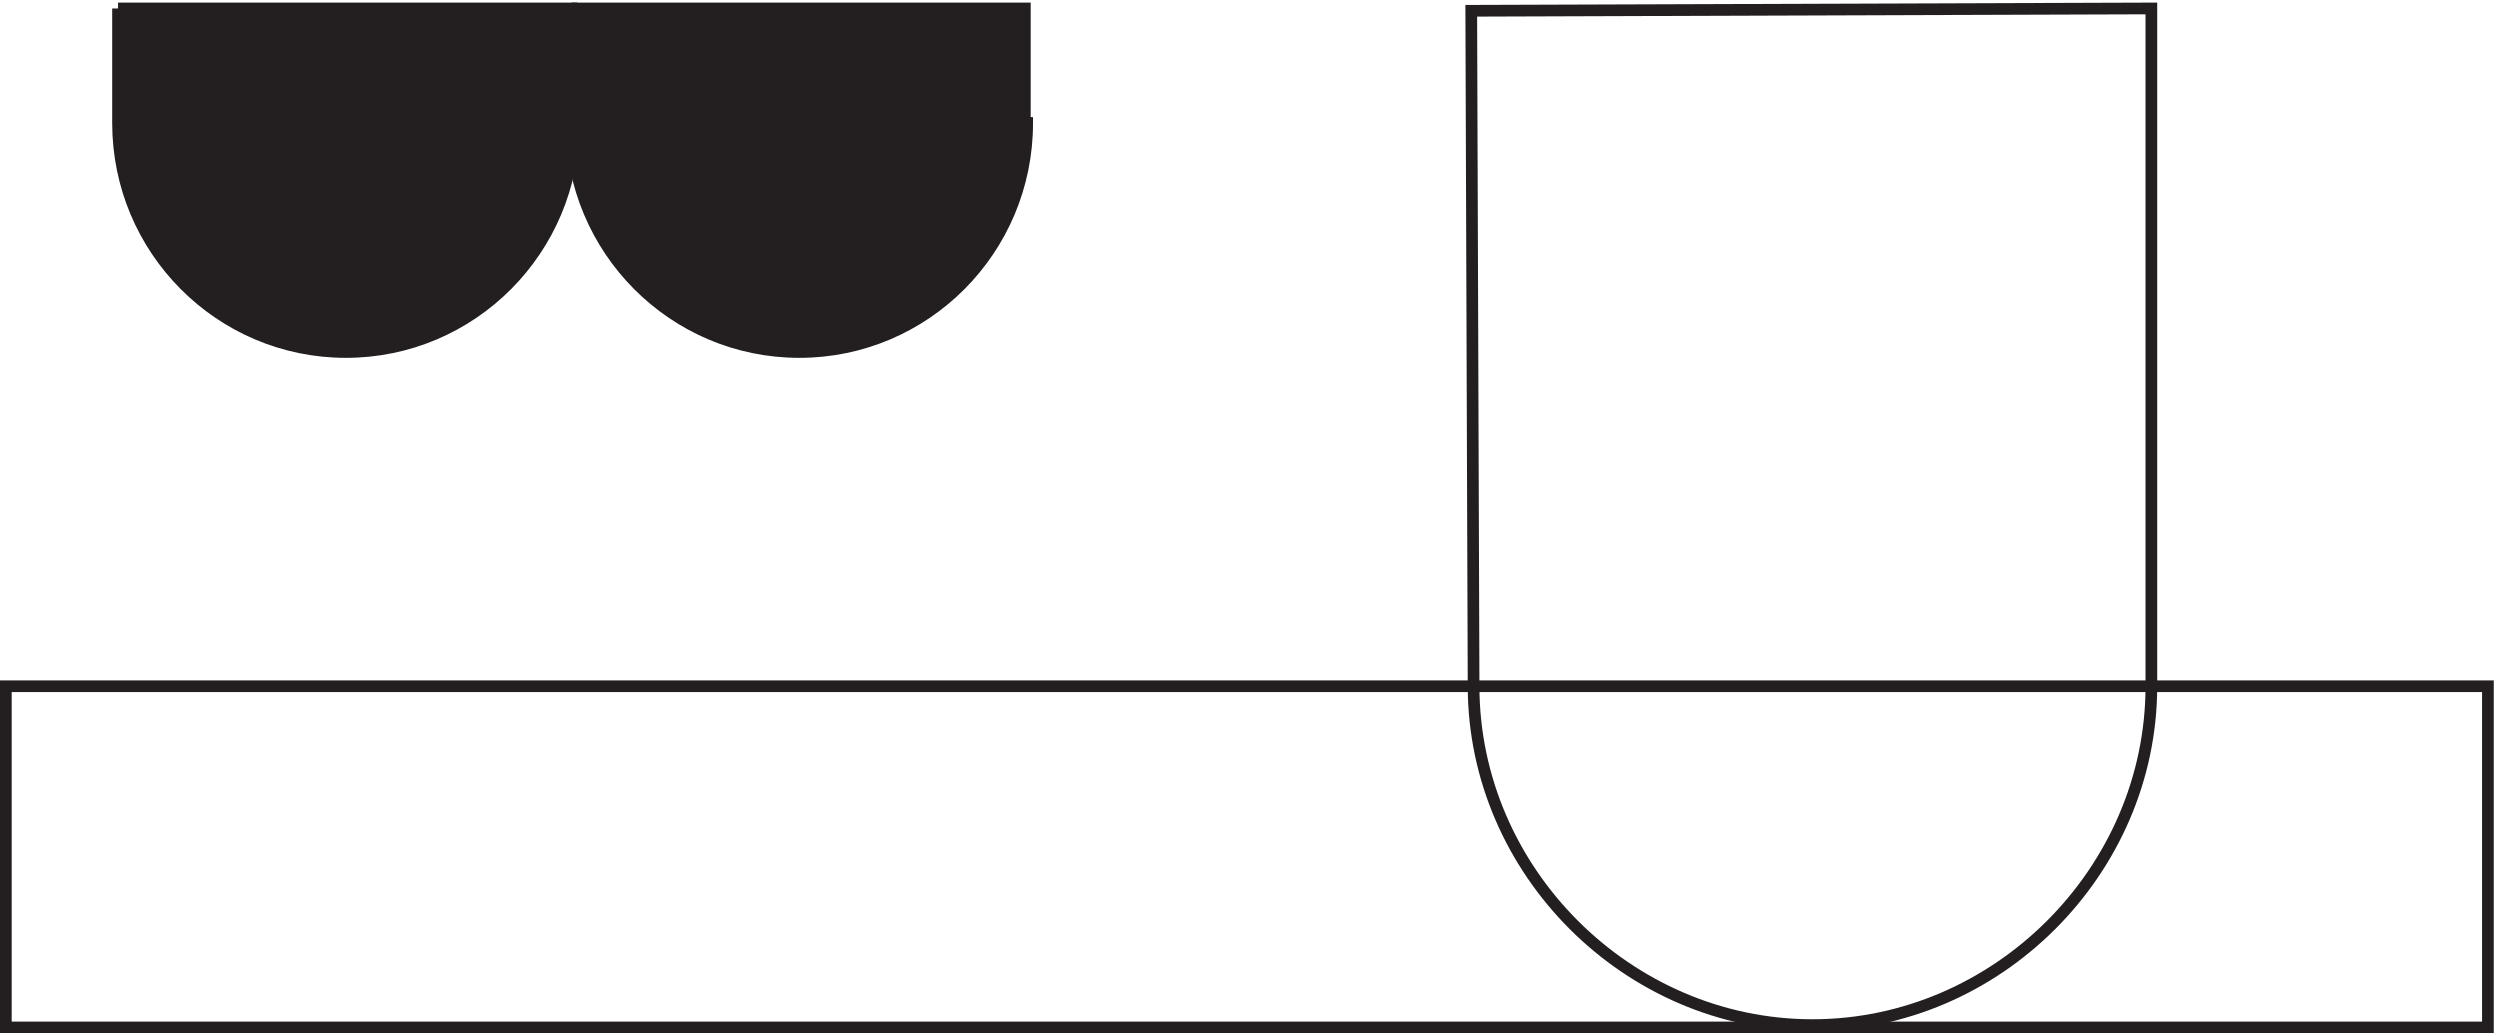 <svg xmlns="http://www.w3.org/2000/svg" xml:space="preserve" width="213.4" height="88.202"><path d="M75.332 657.664v-73.5c0-81.184 65.481-147 146.25-147 80.773 0 146.25 65.816 146.25 147h-1.5v73.5h-291" style="fill:#231f20;fill-opacity:1;fill-rule:evenodd;stroke:none" transform="matrix(.133 0 0 -.133 .056 88.19)"/><path d="M75.332 657.664v-73.5c0-81.184 65.481-147 146.25-147 80.773 0 146.25 65.816 146.25 147h-1.5v73.5h-291m870-435c0-118.5 98.998-217.5 217.498-217.5 118.5 0 217.5 99 217.5 217.5v435l-436.498-1.5z" style="fill:none;stroke:#231f20;stroke-width:7.5;stroke-linecap:butt;stroke-linejoin:miter;stroke-miterlimit:10;stroke-dasharray:none;stroke-opacity:1" transform="matrix(.133 0 0 -.133 .056 88.19)"/><path d="M366.332 657.664v-73.5c0-81.184 65.481-147 146.25-147 80.773 0 146.25 65.816 146.25 147h-1.5v73.5h-291" style="fill:#231f20;fill-opacity:1;fill-rule:evenodd;stroke:none" transform="matrix(.133 0 0 -.133 .056 88.19)"/><path d="M366.332 657.664v-73.5c0-81.184 65.481-147 146.25-147 80.773 0 146.25 65.816 146.25 147h-1.5v73.5h-291m-363-435H1596.33v-219H3.332Z" style="fill:none;stroke:#231f20;stroke-width:7.5;stroke-linecap:butt;stroke-linejoin:miter;stroke-miterlimit:10;stroke-dasharray:none;stroke-opacity:1" transform="matrix(.133 0 0 -.133 .056 88.19)"/></svg>
